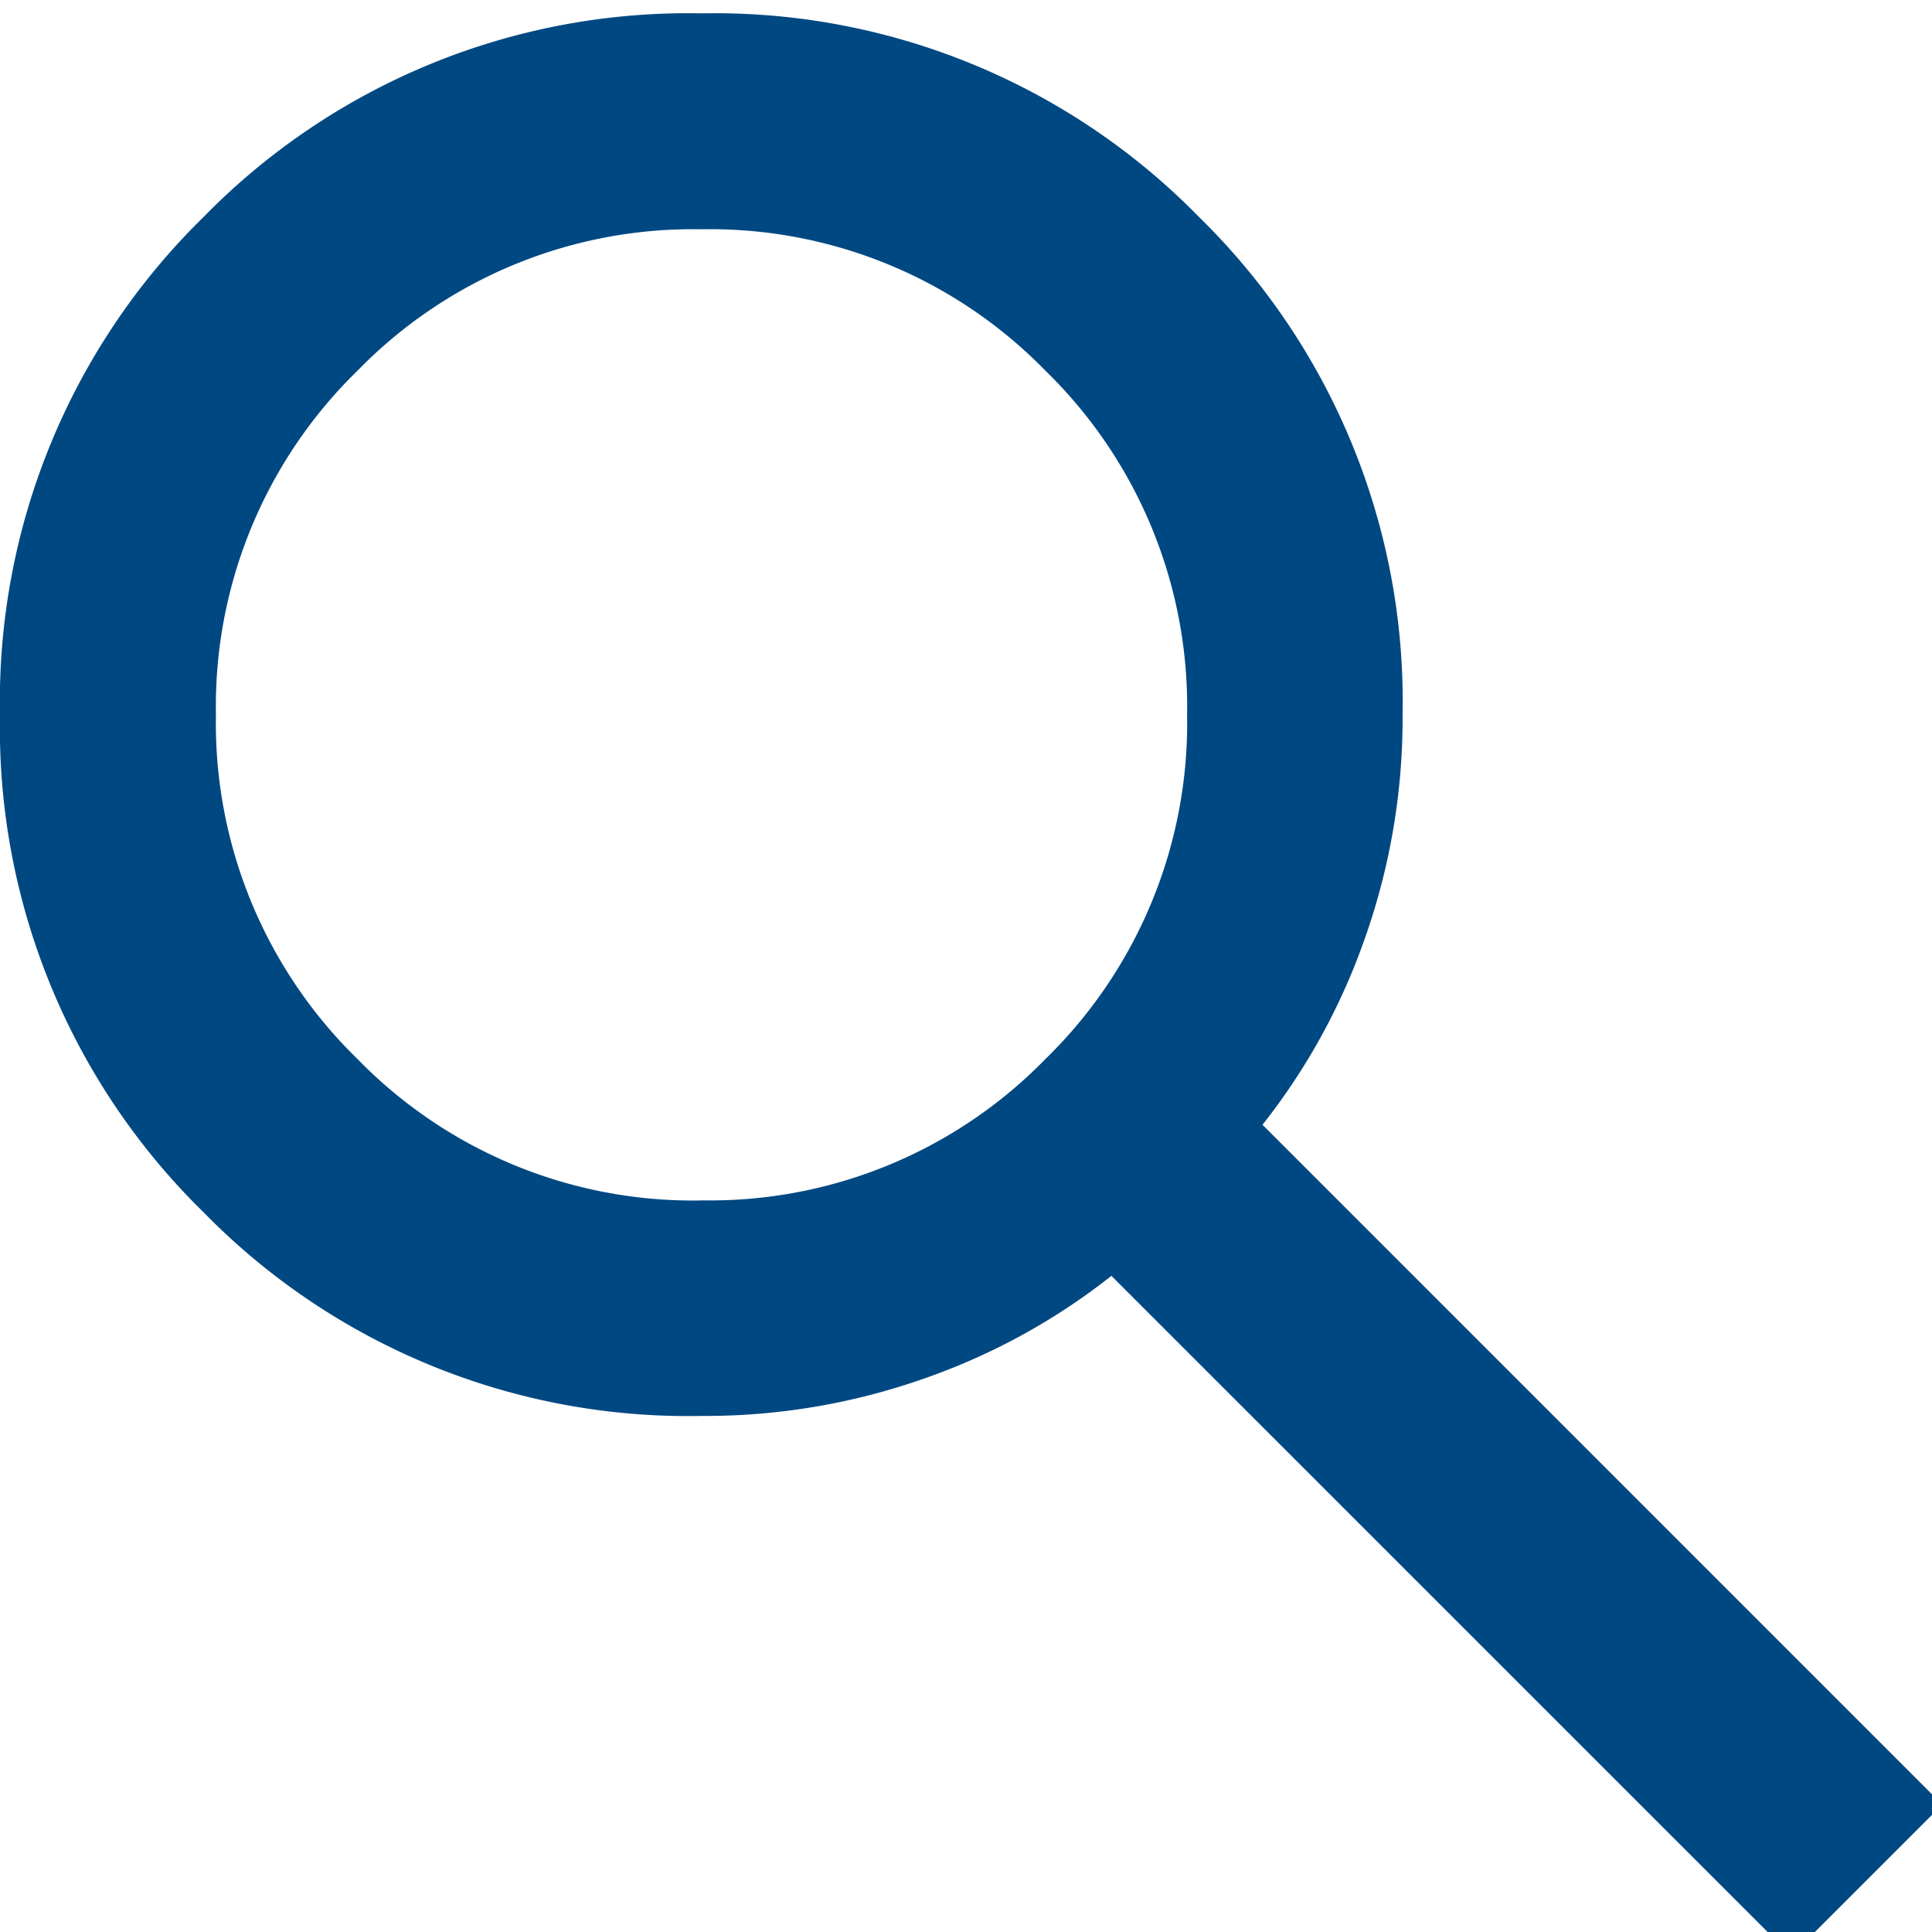 <svg xmlns="http://www.w3.org/2000/svg" xmlns:xlink="http://www.w3.org/1999/xlink" id="icon_recherche_menu" data-name="icon recherche menu" width="34" height="34" viewBox="0 0 34 34"><defs><clipPath id="clip-path"><rect id="Rectangle_12" data-name="Rectangle 12" width="34" height="34" transform="translate(0 -0.235)" fill="#004882"></rect></clipPath></defs><g id="Groupe_2" data-name="Groupe 2" transform="translate(0 0.235)" clip-path="url(#clip-path)"><path id="Trac&#xE9;_18" data-name="Trac&#xE9; 18" d="M31.523,34.181,19.559,22.218a11.3,11.3,0,0,1-3.276,1.8,11.592,11.592,0,0,1-3.94.665A11.92,11.92,0,0,1,3.583,21.1,11.92,11.92,0,0,1,0,12.343a11.92,11.92,0,0,1,3.583-8.76A11.92,11.92,0,0,1,12.343,0,11.92,11.92,0,0,1,21.1,3.583a11.92,11.92,0,0,1,3.583,8.76,11.592,11.592,0,0,1-.665,3.94,11.3,11.3,0,0,1-1.8,3.276L34.181,31.523ZM12.343,20.889A8.242,8.242,0,0,0,18.4,18.4a8.252,8.252,0,0,0,2.491-6.054A8.245,8.245,0,0,0,18.4,6.291,8.236,8.236,0,0,0,12.343,3.8,8.236,8.236,0,0,0,6.289,6.291,8.245,8.245,0,0,0,3.8,12.343,8.252,8.252,0,0,0,6.289,18.4a8.242,8.242,0,0,0,6.054,2.491" fill="#004882"></path></g></svg>